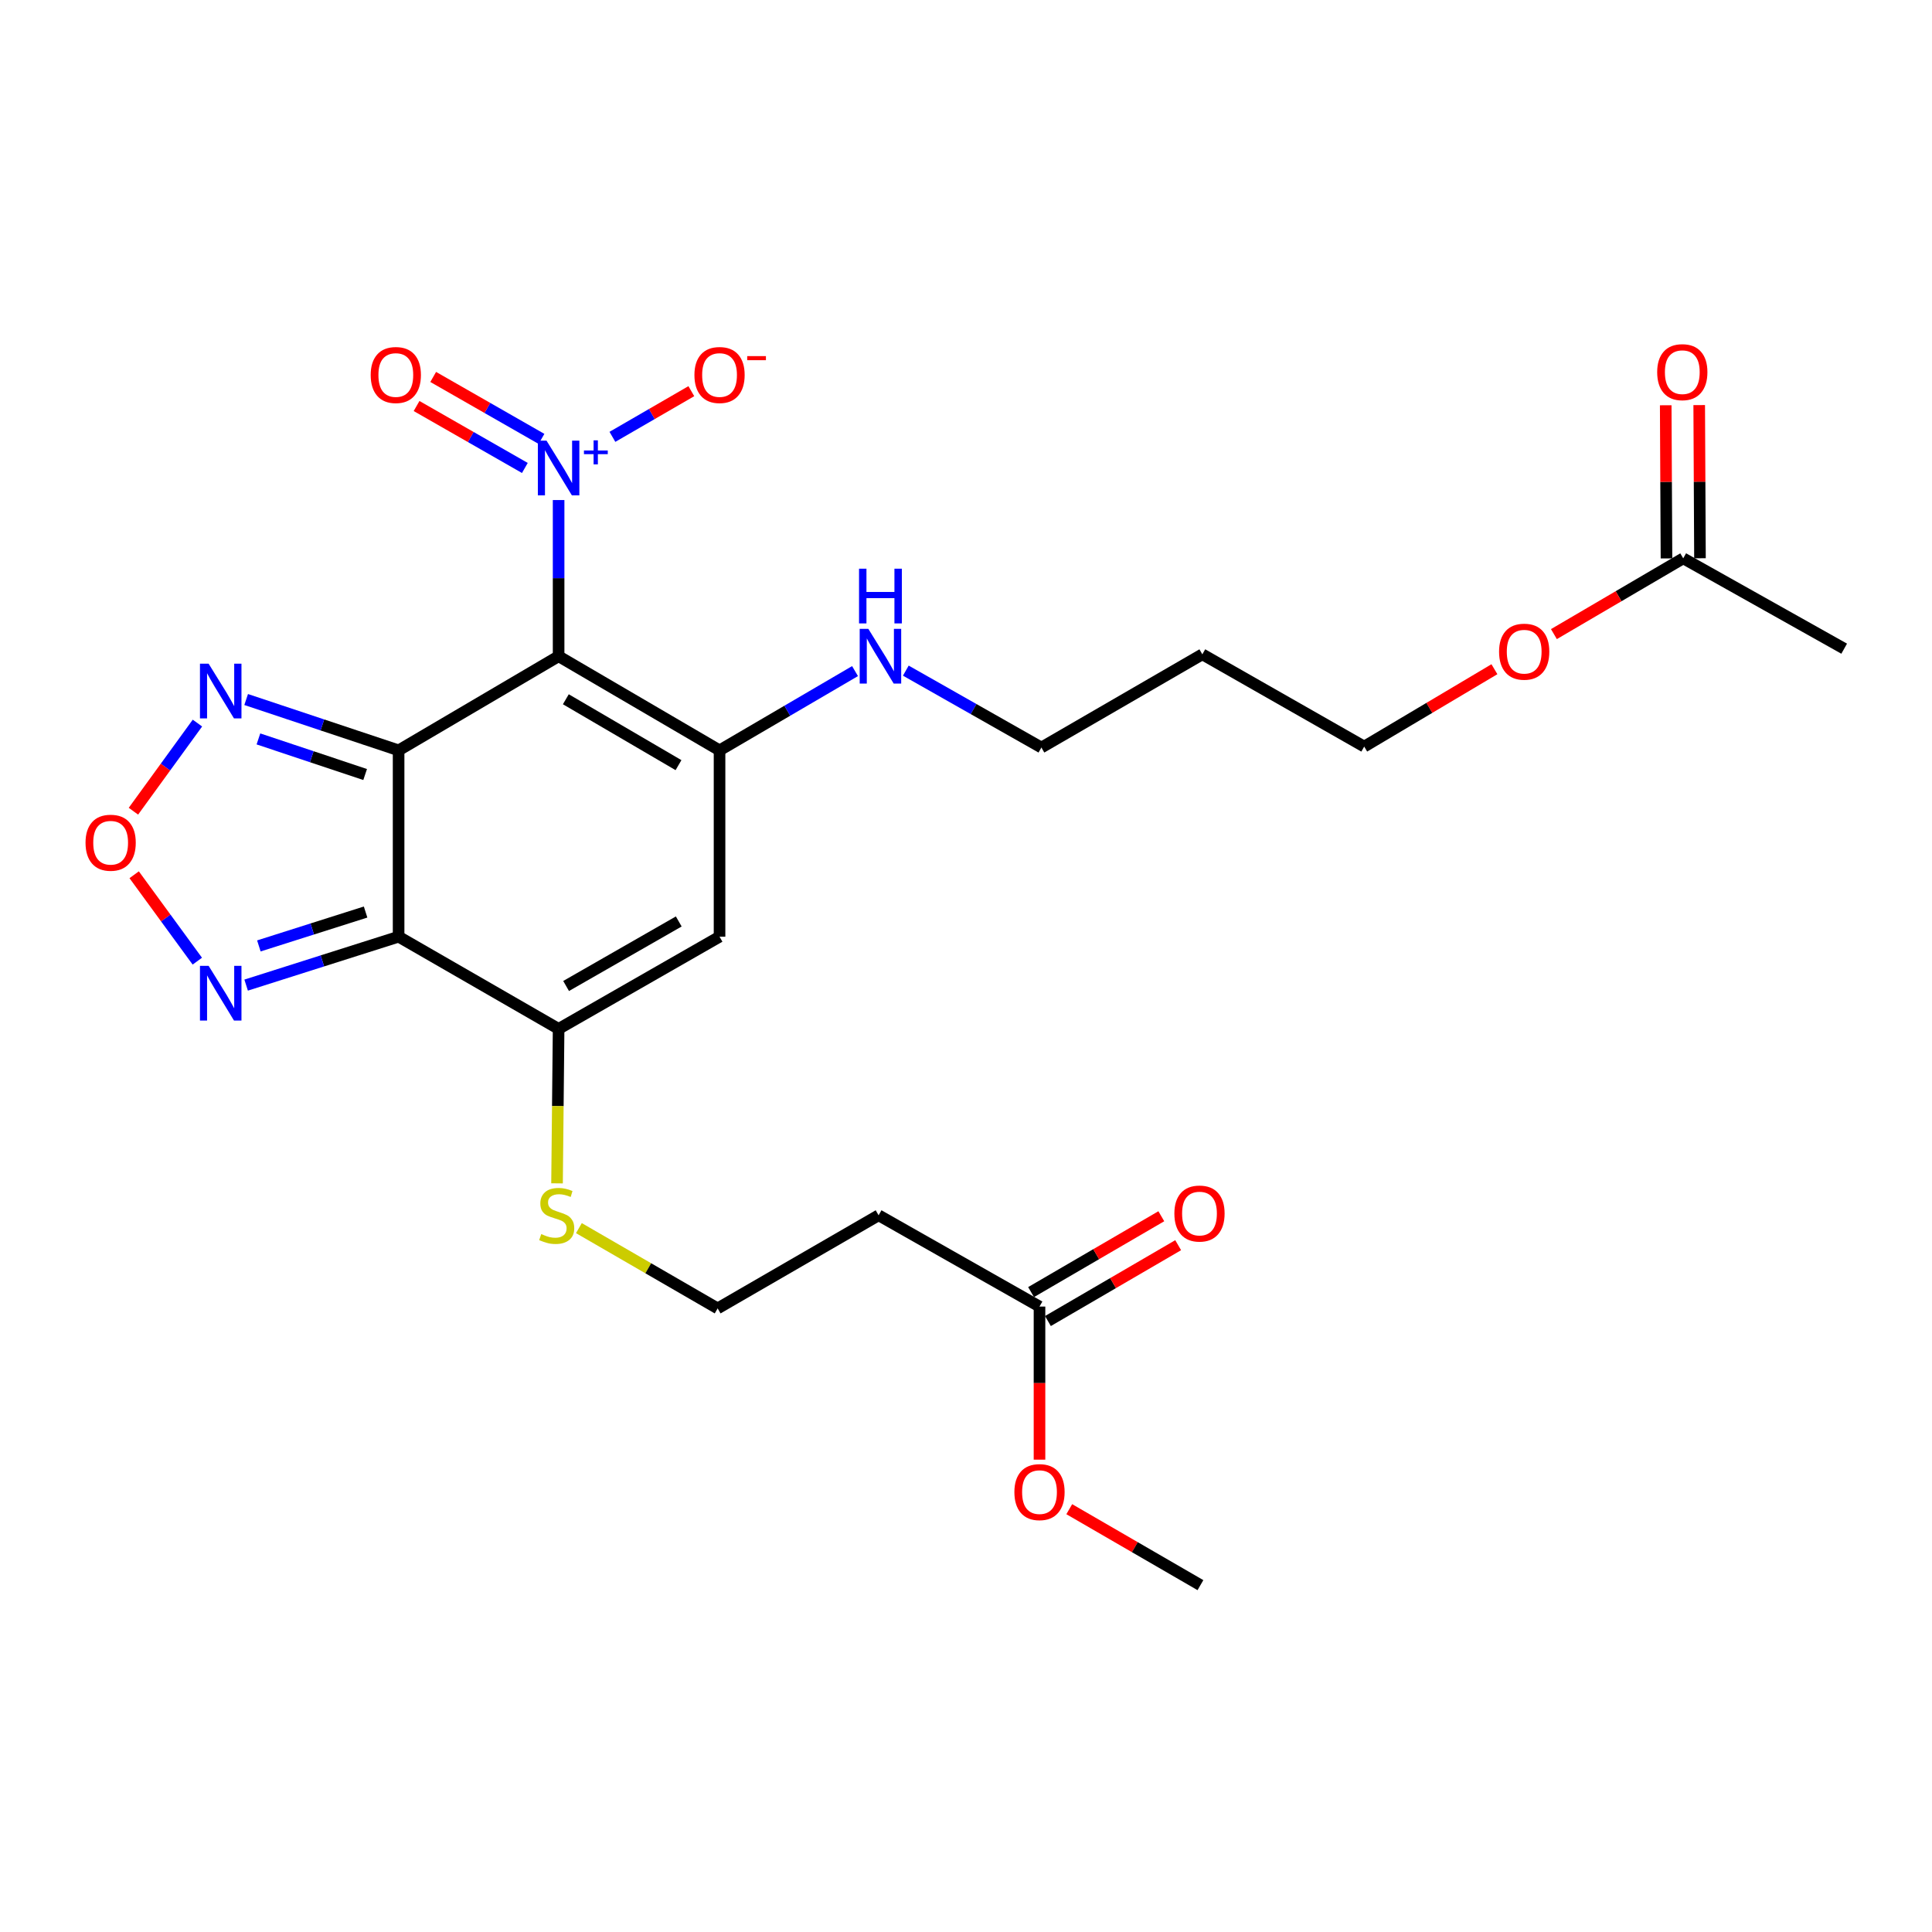 <?xml version='1.0' encoding='iso-8859-1'?>
<svg version='1.1' baseProfile='full'
              xmlns='http://www.w3.org/2000/svg'
                      xmlns:rdkit='http://www.rdkit.org/xml'
                      xmlns:xlink='http://www.w3.org/1999/xlink'
                  xml:space='preserve'
width='1000px' height='1000px' viewBox='0 0 1000 1000'>
<!-- END OF HEADER -->
<rect style='opacity:1.0;fill:#FFFFFF;stroke:none' width='1000' height='1000' x='0' y='0'> </rect>
<path class='bond-0' d='M 206.316,388.385 L 289.135,339.667' style='fill:none;fill-rule:evenodd;stroke:#000000;stroke-width:6px;stroke-linecap:butt;stroke-linejoin:miter;stroke-opacity:1' />
<path class='bond-1' d='M 206.316,388.385 L 206.316,484.831' style='fill:none;fill-rule:evenodd;stroke:#000000;stroke-width:6px;stroke-linecap:butt;stroke-linejoin:miter;stroke-opacity:1' />
<path class='bond-6' d='M 206.316,388.385 L 166.862,375.23' style='fill:none;fill-rule:evenodd;stroke:#000000;stroke-width:6px;stroke-linecap:butt;stroke-linejoin:miter;stroke-opacity:1' />
<path class='bond-6' d='M 166.862,375.23 L 127.409,362.075' style='fill:none;fill-rule:evenodd;stroke:#0000FF;stroke-width:6px;stroke-linecap:butt;stroke-linejoin:miter;stroke-opacity:1' />
<path class='bond-6' d='M 188.997,400.883 L 161.379,391.674' style='fill:none;fill-rule:evenodd;stroke:#000000;stroke-width:6px;stroke-linecap:butt;stroke-linejoin:miter;stroke-opacity:1' />
<path class='bond-6' d='M 161.379,391.674 L 133.762,382.465' style='fill:none;fill-rule:evenodd;stroke:#0000FF;stroke-width:6px;stroke-linecap:butt;stroke-linejoin:miter;stroke-opacity:1' />
<path class='bond-2' d='M 289.135,339.667 L 372.435,388.385' style='fill:none;fill-rule:evenodd;stroke:#000000;stroke-width:6px;stroke-linecap:butt;stroke-linejoin:miter;stroke-opacity:1' />
<path class='bond-2' d='M 292.878,361.937 L 351.189,396.04' style='fill:none;fill-rule:evenodd;stroke:#000000;stroke-width:6px;stroke-linecap:butt;stroke-linejoin:miter;stroke-opacity:1' />
<path class='bond-3' d='M 289.135,339.667 L 289.135,299.246' style='fill:none;fill-rule:evenodd;stroke:#000000;stroke-width:6px;stroke-linecap:butt;stroke-linejoin:miter;stroke-opacity:1' />
<path class='bond-3' d='M 289.135,299.246 L 289.135,258.825' style='fill:none;fill-rule:evenodd;stroke:#0000FF;stroke-width:6px;stroke-linecap:butt;stroke-linejoin:miter;stroke-opacity:1' />
<path class='bond-4' d='M 206.316,484.831 L 289.135,532.548' style='fill:none;fill-rule:evenodd;stroke:#000000;stroke-width:6px;stroke-linecap:butt;stroke-linejoin:miter;stroke-opacity:1' />
<path class='bond-7' d='M 206.316,484.831 L 166.857,497.361' style='fill:none;fill-rule:evenodd;stroke:#000000;stroke-width:6px;stroke-linecap:butt;stroke-linejoin:miter;stroke-opacity:1' />
<path class='bond-7' d='M 166.857,497.361 L 127.398,509.89' style='fill:none;fill-rule:evenodd;stroke:#0000FF;stroke-width:6px;stroke-linecap:butt;stroke-linejoin:miter;stroke-opacity:1' />
<path class='bond-7' d='M 189.232,472.068 L 161.61,480.839' style='fill:none;fill-rule:evenodd;stroke:#000000;stroke-width:6px;stroke-linecap:butt;stroke-linejoin:miter;stroke-opacity:1' />
<path class='bond-7' d='M 161.61,480.839 L 133.989,489.61' style='fill:none;fill-rule:evenodd;stroke:#0000FF;stroke-width:6px;stroke-linecap:butt;stroke-linejoin:miter;stroke-opacity:1' />
<path class='bond-13' d='M 372.435,388.385 L 407.499,367.873' style='fill:none;fill-rule:evenodd;stroke:#000000;stroke-width:6px;stroke-linecap:butt;stroke-linejoin:miter;stroke-opacity:1' />
<path class='bond-13' d='M 407.499,367.873 L 442.564,347.36' style='fill:none;fill-rule:evenodd;stroke:#0000FF;stroke-width:6px;stroke-linecap:butt;stroke-linejoin:miter;stroke-opacity:1' />
<path class='bond-27' d='M 372.435,388.385 L 372.435,484.831' style='fill:none;fill-rule:evenodd;stroke:#000000;stroke-width:6px;stroke-linecap:butt;stroke-linejoin:miter;stroke-opacity:1' />
<path class='bond-9' d='M 316.986,226.111 L 337.409,214.291' style='fill:none;fill-rule:evenodd;stroke:#0000FF;stroke-width:6px;stroke-linecap:butt;stroke-linejoin:miter;stroke-opacity:1' />
<path class='bond-9' d='M 337.409,214.291 L 357.833,202.471' style='fill:none;fill-rule:evenodd;stroke:#FF0000;stroke-width:6px;stroke-linecap:butt;stroke-linejoin:miter;stroke-opacity:1' />
<path class='bond-11' d='M 280.272,227.173 L 252.247,211.14' style='fill:none;fill-rule:evenodd;stroke:#0000FF;stroke-width:6px;stroke-linecap:butt;stroke-linejoin:miter;stroke-opacity:1' />
<path class='bond-11' d='M 252.247,211.14 L 224.223,195.107' style='fill:none;fill-rule:evenodd;stroke:#FF0000;stroke-width:6px;stroke-linecap:butt;stroke-linejoin:miter;stroke-opacity:1' />
<path class='bond-11' d='M 271.664,242.219 L 243.639,226.186' style='fill:none;fill-rule:evenodd;stroke:#0000FF;stroke-width:6px;stroke-linecap:butt;stroke-linejoin:miter;stroke-opacity:1' />
<path class='bond-11' d='M 243.639,226.186 L 215.615,210.153' style='fill:none;fill-rule:evenodd;stroke:#FF0000;stroke-width:6px;stroke-linecap:butt;stroke-linejoin:miter;stroke-opacity:1' />
<path class='bond-5' d='M 289.135,532.548 L 372.435,484.831' style='fill:none;fill-rule:evenodd;stroke:#000000;stroke-width:6px;stroke-linecap:butt;stroke-linejoin:miter;stroke-opacity:1' />
<path class='bond-5' d='M 293.014,510.349 L 351.324,476.947' style='fill:none;fill-rule:evenodd;stroke:#000000;stroke-width:6px;stroke-linecap:butt;stroke-linejoin:miter;stroke-opacity:1' />
<path class='bond-15' d='M 289.135,532.548 L 288.728,572.524' style='fill:none;fill-rule:evenodd;stroke:#000000;stroke-width:6px;stroke-linecap:butt;stroke-linejoin:miter;stroke-opacity:1' />
<path class='bond-15' d='M 288.728,572.524 L 288.321,612.5' style='fill:none;fill-rule:evenodd;stroke:#CCCC00;stroke-width:6px;stroke-linecap:butt;stroke-linejoin:miter;stroke-opacity:1' />
<path class='bond-8' d='M 102.196,374.268 L 85.629,397.074' style='fill:none;fill-rule:evenodd;stroke:#0000FF;stroke-width:6px;stroke-linecap:butt;stroke-linejoin:miter;stroke-opacity:1' />
<path class='bond-8' d='M 85.629,397.074 L 69.061,419.881' style='fill:none;fill-rule:evenodd;stroke:#FF0000;stroke-width:6px;stroke-linecap:butt;stroke-linejoin:miter;stroke-opacity:1' />
<path class='bond-26' d='M 102.13,497.494 L 85.788,475.133' style='fill:none;fill-rule:evenodd;stroke:#0000FF;stroke-width:6px;stroke-linecap:butt;stroke-linejoin:miter;stroke-opacity:1' />
<path class='bond-26' d='M 85.788,475.133 L 69.447,452.773' style='fill:none;fill-rule:evenodd;stroke:#FF0000;stroke-width:6px;stroke-linecap:butt;stroke-linejoin:miter;stroke-opacity:1' />
<path class='bond-10' d='M 538.044,676.277 L 454.763,629.032' style='fill:none;fill-rule:evenodd;stroke:#000000;stroke-width:6px;stroke-linecap:butt;stroke-linejoin:miter;stroke-opacity:1' />
<path class='bond-16' d='M 542.406,683.767 L 576.112,664.136' style='fill:none;fill-rule:evenodd;stroke:#000000;stroke-width:6px;stroke-linecap:butt;stroke-linejoin:miter;stroke-opacity:1' />
<path class='bond-16' d='M 576.112,664.136 L 609.819,644.505' style='fill:none;fill-rule:evenodd;stroke:#FF0000;stroke-width:6px;stroke-linecap:butt;stroke-linejoin:miter;stroke-opacity:1' />
<path class='bond-16' d='M 533.682,668.787 L 567.389,649.157' style='fill:none;fill-rule:evenodd;stroke:#000000;stroke-width:6px;stroke-linecap:butt;stroke-linejoin:miter;stroke-opacity:1' />
<path class='bond-16' d='M 567.389,649.157 L 601.095,629.526' style='fill:none;fill-rule:evenodd;stroke:#FF0000;stroke-width:6px;stroke-linecap:butt;stroke-linejoin:miter;stroke-opacity:1' />
<path class='bond-19' d='M 538.044,676.277 L 538.044,715.895' style='fill:none;fill-rule:evenodd;stroke:#000000;stroke-width:6px;stroke-linecap:butt;stroke-linejoin:miter;stroke-opacity:1' />
<path class='bond-19' d='M 538.044,715.895 L 538.044,755.512' style='fill:none;fill-rule:evenodd;stroke:#FF0000;stroke-width:6px;stroke-linecap:butt;stroke-linejoin:miter;stroke-opacity:1' />
<path class='bond-12' d='M 871.235,288.993 L 837.769,308.604' style='fill:none;fill-rule:evenodd;stroke:#000000;stroke-width:6px;stroke-linecap:butt;stroke-linejoin:miter;stroke-opacity:1' />
<path class='bond-12' d='M 837.769,308.604 L 804.303,328.215' style='fill:none;fill-rule:evenodd;stroke:#FF0000;stroke-width:6px;stroke-linecap:butt;stroke-linejoin:miter;stroke-opacity:1' />
<path class='bond-17' d='M 879.902,288.95 L 879.705,249.313' style='fill:none;fill-rule:evenodd;stroke:#000000;stroke-width:6px;stroke-linecap:butt;stroke-linejoin:miter;stroke-opacity:1' />
<path class='bond-17' d='M 879.705,249.313 L 879.507,209.675' style='fill:none;fill-rule:evenodd;stroke:#FF0000;stroke-width:6px;stroke-linecap:butt;stroke-linejoin:miter;stroke-opacity:1' />
<path class='bond-17' d='M 862.569,289.036 L 862.371,249.399' style='fill:none;fill-rule:evenodd;stroke:#000000;stroke-width:6px;stroke-linecap:butt;stroke-linejoin:miter;stroke-opacity:1' />
<path class='bond-17' d='M 862.371,249.399 L 862.173,209.762' style='fill:none;fill-rule:evenodd;stroke:#FF0000;stroke-width:6px;stroke-linecap:butt;stroke-linejoin:miter;stroke-opacity:1' />
<path class='bond-23' d='M 871.235,288.993 L 954.545,335.757' style='fill:none;fill-rule:evenodd;stroke:#000000;stroke-width:6px;stroke-linecap:butt;stroke-linejoin:miter;stroke-opacity:1' />
<path class='bond-22' d='M 468.851,347.117 L 503.938,367.019' style='fill:none;fill-rule:evenodd;stroke:#0000FF;stroke-width:6px;stroke-linecap:butt;stroke-linejoin:miter;stroke-opacity:1' />
<path class='bond-22' d='M 503.938,367.019 L 539.026,386.921' style='fill:none;fill-rule:evenodd;stroke:#000000;stroke-width:6px;stroke-linecap:butt;stroke-linejoin:miter;stroke-opacity:1' />
<path class='bond-14' d='M 454.763,629.032 L 371.453,677.23' style='fill:none;fill-rule:evenodd;stroke:#000000;stroke-width:6px;stroke-linecap:butt;stroke-linejoin:miter;stroke-opacity:1' />
<path class='bond-18' d='M 299.638,635.678 L 335.546,656.454' style='fill:none;fill-rule:evenodd;stroke:#CCCC00;stroke-width:6px;stroke-linecap:butt;stroke-linejoin:miter;stroke-opacity:1' />
<path class='bond-18' d='M 335.546,656.454 L 371.453,677.23' style='fill:none;fill-rule:evenodd;stroke:#000000;stroke-width:6px;stroke-linecap:butt;stroke-linejoin:miter;stroke-opacity:1' />
<path class='bond-25' d='M 553.45,781.153 L 587.397,800.811' style='fill:none;fill-rule:evenodd;stroke:#FF0000;stroke-width:6px;stroke-linecap:butt;stroke-linejoin:miter;stroke-opacity:1' />
<path class='bond-25' d='M 587.397,800.811 L 621.344,820.468' style='fill:none;fill-rule:evenodd;stroke:#000000;stroke-width:6px;stroke-linecap:butt;stroke-linejoin:miter;stroke-opacity:1' />
<path class='bond-20' d='M 773.509,346.385 L 739.809,366.408' style='fill:none;fill-rule:evenodd;stroke:#FF0000;stroke-width:6px;stroke-linecap:butt;stroke-linejoin:miter;stroke-opacity:1' />
<path class='bond-20' d='M 739.809,366.408 L 706.108,386.43' style='fill:none;fill-rule:evenodd;stroke:#000000;stroke-width:6px;stroke-linecap:butt;stroke-linejoin:miter;stroke-opacity:1' />
<path class='bond-21' d='M 622.326,338.675 L 539.026,386.921' style='fill:none;fill-rule:evenodd;stroke:#000000;stroke-width:6px;stroke-linecap:butt;stroke-linejoin:miter;stroke-opacity:1' />
<path class='bond-24' d='M 622.326,338.675 L 706.108,386.43' style='fill:none;fill-rule:evenodd;stroke:#000000;stroke-width:6px;stroke-linecap:butt;stroke-linejoin:miter;stroke-opacity:1' />
<path  class='atom-4' d='M 282.875 228.069
L 292.155 243.069
Q 293.075 244.549, 294.555 247.229
Q 296.035 249.909, 296.115 250.069
L 296.115 228.069
L 299.875 228.069
L 299.875 256.389
L 295.995 256.389
L 286.035 239.989
Q 284.875 238.069, 283.635 235.869
Q 282.435 233.669, 282.075 232.989
L 282.075 256.389
L 278.395 256.389
L 278.395 228.069
L 282.875 228.069
' fill='#0000FF'/>
<path  class='atom-4' d='M 302.251 233.174
L 307.24 233.174
L 307.24 227.92
L 309.458 227.92
L 309.458 233.174
L 314.579 233.174
L 314.579 235.075
L 309.458 235.075
L 309.458 240.355
L 307.24 240.355
L 307.24 235.075
L 302.251 235.075
L 302.251 233.174
' fill='#0000FF'/>
<path  class='atom-7' d='M 107.982 343.524
L 117.262 358.524
Q 118.182 360.004, 119.662 362.684
Q 121.142 365.364, 121.222 365.524
L 121.222 343.524
L 124.982 343.524
L 124.982 371.844
L 121.102 371.844
L 111.142 355.444
Q 109.982 353.524, 108.742 351.324
Q 107.542 349.124, 107.182 348.444
L 107.182 371.844
L 103.502 371.844
L 103.502 343.524
L 107.982 343.524
' fill='#0000FF'/>
<path  class='atom-8' d='M 107.982 499.908
L 117.262 514.908
Q 118.182 516.388, 119.662 519.068
Q 121.142 521.748, 121.222 521.908
L 121.222 499.908
L 124.982 499.908
L 124.982 528.228
L 121.102 528.228
L 111.142 511.828
Q 109.982 509.908, 108.742 507.708
Q 107.542 505.508, 107.182 504.828
L 107.182 528.228
L 103.502 528.228
L 103.502 499.908
L 107.982 499.908
' fill='#0000FF'/>
<path  class='atom-9' d='M 44.271 436.192
Q 44.271 429.392, 47.631 425.592
Q 50.991 421.792, 57.271 421.792
Q 63.551 421.792, 66.911 425.592
Q 70.271 429.392, 70.271 436.192
Q 70.271 443.072, 66.871 446.992
Q 63.471 450.872, 57.271 450.872
Q 51.031 450.872, 47.631 446.992
Q 44.271 443.112, 44.271 436.192
M 57.271 447.672
Q 61.591 447.672, 63.911 444.792
Q 66.271 441.872, 66.271 436.192
Q 66.271 430.632, 63.911 427.832
Q 61.591 424.992, 57.271 424.992
Q 52.951 424.992, 50.591 427.792
Q 48.271 430.592, 48.271 436.192
Q 48.271 441.912, 50.591 444.792
Q 52.951 447.672, 57.271 447.672
' fill='#FF0000'/>
<path  class='atom-10' d='M 359.435 194.101
Q 359.435 187.301, 362.795 183.501
Q 366.155 179.701, 372.435 179.701
Q 378.715 179.701, 382.075 183.501
Q 385.435 187.301, 385.435 194.101
Q 385.435 200.981, 382.035 204.901
Q 378.635 208.781, 372.435 208.781
Q 366.195 208.781, 362.795 204.901
Q 359.435 201.021, 359.435 194.101
M 372.435 205.581
Q 376.755 205.581, 379.075 202.701
Q 381.435 199.781, 381.435 194.101
Q 381.435 188.541, 379.075 185.741
Q 376.755 182.901, 372.435 182.901
Q 368.115 182.901, 365.755 185.701
Q 363.435 188.501, 363.435 194.101
Q 363.435 199.821, 365.755 202.701
Q 368.115 205.581, 372.435 205.581
' fill='#FF0000'/>
<path  class='atom-10' d='M 386.755 184.323
L 396.444 184.323
L 396.444 186.435
L 386.755 186.435
L 386.755 184.323
' fill='#FF0000'/>
<path  class='atom-12' d='M 191.871 194.101
Q 191.871 187.301, 195.231 183.501
Q 198.591 179.701, 204.871 179.701
Q 211.151 179.701, 214.511 183.501
Q 217.871 187.301, 217.871 194.101
Q 217.871 200.981, 214.471 204.901
Q 211.071 208.781, 204.871 208.781
Q 198.631 208.781, 195.231 204.901
Q 191.871 201.021, 191.871 194.101
M 204.871 205.581
Q 209.191 205.581, 211.511 202.701
Q 213.871 199.781, 213.871 194.101
Q 213.871 188.541, 211.511 185.741
Q 209.191 182.901, 204.871 182.901
Q 200.551 182.901, 198.191 185.701
Q 195.871 188.501, 195.871 194.101
Q 195.871 199.821, 198.191 202.701
Q 200.551 205.581, 204.871 205.581
' fill='#FF0000'/>
<path  class='atom-14' d='M 449.456 325.507
L 458.736 340.507
Q 459.656 341.987, 461.136 344.667
Q 462.616 347.347, 462.696 347.507
L 462.696 325.507
L 466.456 325.507
L 466.456 353.827
L 462.576 353.827
L 452.616 337.427
Q 451.456 335.507, 450.216 333.307
Q 449.016 331.107, 448.656 330.427
L 448.656 353.827
L 444.976 353.827
L 444.976 325.507
L 449.456 325.507
' fill='#0000FF'/>
<path  class='atom-14' d='M 444.636 294.355
L 448.476 294.355
L 448.476 306.395
L 462.956 306.395
L 462.956 294.355
L 466.796 294.355
L 466.796 322.675
L 462.956 322.675
L 462.956 309.595
L 448.476 309.595
L 448.476 322.675
L 444.636 322.675
L 444.636 294.355
' fill='#0000FF'/>
<path  class='atom-16' d='M 280.152 638.752
Q 280.472 638.872, 281.792 639.432
Q 283.112 639.992, 284.552 640.352
Q 286.032 640.672, 287.472 640.672
Q 290.152 640.672, 291.712 639.392
Q 293.272 638.072, 293.272 635.792
Q 293.272 634.232, 292.472 633.272
Q 291.712 632.312, 290.512 631.792
Q 289.312 631.272, 287.312 630.672
Q 284.792 629.912, 283.272 629.192
Q 281.792 628.472, 280.712 626.952
Q 279.672 625.432, 279.672 622.872
Q 279.672 619.312, 282.072 617.112
Q 284.512 614.912, 289.312 614.912
Q 292.592 614.912, 296.312 616.472
L 295.392 619.552
Q 291.992 618.152, 289.432 618.152
Q 286.672 618.152, 285.152 619.312
Q 283.632 620.432, 283.672 622.392
Q 283.672 623.912, 284.432 624.832
Q 285.232 625.752, 286.352 626.272
Q 287.512 626.792, 289.432 627.392
Q 291.992 628.192, 293.512 628.992
Q 295.032 629.792, 296.112 631.432
Q 297.232 633.032, 297.232 635.792
Q 297.232 639.712, 294.592 641.832
Q 291.992 643.912, 287.632 643.912
Q 285.112 643.912, 283.192 643.352
Q 281.312 642.832, 279.072 641.912
L 280.152 638.752
' fill='#CCCC00'/>
<path  class='atom-17' d='M 607.853 628.129
Q 607.853 621.329, 611.213 617.529
Q 614.573 613.729, 620.853 613.729
Q 627.133 613.729, 630.493 617.529
Q 633.853 621.329, 633.853 628.129
Q 633.853 635.009, 630.453 638.929
Q 627.053 642.809, 620.853 642.809
Q 614.613 642.809, 611.213 638.929
Q 607.853 635.049, 607.853 628.129
M 620.853 639.609
Q 625.173 639.609, 627.493 636.729
Q 629.853 633.809, 629.853 628.129
Q 629.853 622.569, 627.493 619.769
Q 625.173 616.929, 620.853 616.929
Q 616.533 616.929, 614.173 619.729
Q 611.853 622.529, 611.853 628.129
Q 611.853 633.849, 614.173 636.729
Q 616.533 639.609, 620.853 639.609
' fill='#FF0000'/>
<path  class='atom-18' d='M 857.754 192.628
Q 857.754 185.828, 861.114 182.028
Q 864.474 178.228, 870.754 178.228
Q 877.034 178.228, 880.394 182.028
Q 883.754 185.828, 883.754 192.628
Q 883.754 199.508, 880.354 203.428
Q 876.954 207.308, 870.754 207.308
Q 864.514 207.308, 861.114 203.428
Q 857.754 199.548, 857.754 192.628
M 870.754 204.108
Q 875.074 204.108, 877.394 201.228
Q 879.754 198.308, 879.754 192.628
Q 879.754 187.068, 877.394 184.268
Q 875.074 181.428, 870.754 181.428
Q 866.434 181.428, 864.074 184.228
Q 861.754 187.028, 861.754 192.628
Q 861.754 198.348, 864.074 201.228
Q 866.434 204.108, 870.754 204.108
' fill='#FF0000'/>
<path  class='atom-20' d='M 525.044 772.311
Q 525.044 765.511, 528.404 761.711
Q 531.764 757.911, 538.044 757.911
Q 544.324 757.911, 547.684 761.711
Q 551.044 765.511, 551.044 772.311
Q 551.044 779.191, 547.644 783.111
Q 544.244 786.991, 538.044 786.991
Q 531.804 786.991, 528.404 783.111
Q 525.044 779.231, 525.044 772.311
M 538.044 783.791
Q 542.364 783.791, 544.684 780.911
Q 547.044 777.991, 547.044 772.311
Q 547.044 766.751, 544.684 763.951
Q 542.364 761.111, 538.044 761.111
Q 533.724 761.111, 531.364 763.911
Q 529.044 766.711, 529.044 772.311
Q 529.044 778.031, 531.364 780.911
Q 533.724 783.791, 538.044 783.791
' fill='#FF0000'/>
<path  class='atom-21' d='M 775.917 337.31
Q 775.917 330.51, 779.277 326.71
Q 782.637 322.91, 788.917 322.91
Q 795.197 322.91, 798.557 326.71
Q 801.917 330.51, 801.917 337.31
Q 801.917 344.19, 798.517 348.11
Q 795.117 351.99, 788.917 351.99
Q 782.677 351.99, 779.277 348.11
Q 775.917 344.23, 775.917 337.31
M 788.917 348.79
Q 793.237 348.79, 795.557 345.91
Q 797.917 342.99, 797.917 337.31
Q 797.917 331.75, 795.557 328.95
Q 793.237 326.11, 788.917 326.11
Q 784.597 326.11, 782.237 328.91
Q 779.917 331.71, 779.917 337.31
Q 779.917 343.03, 782.237 345.91
Q 784.597 348.79, 788.917 348.79
' fill='#FF0000'/>
</svg>
